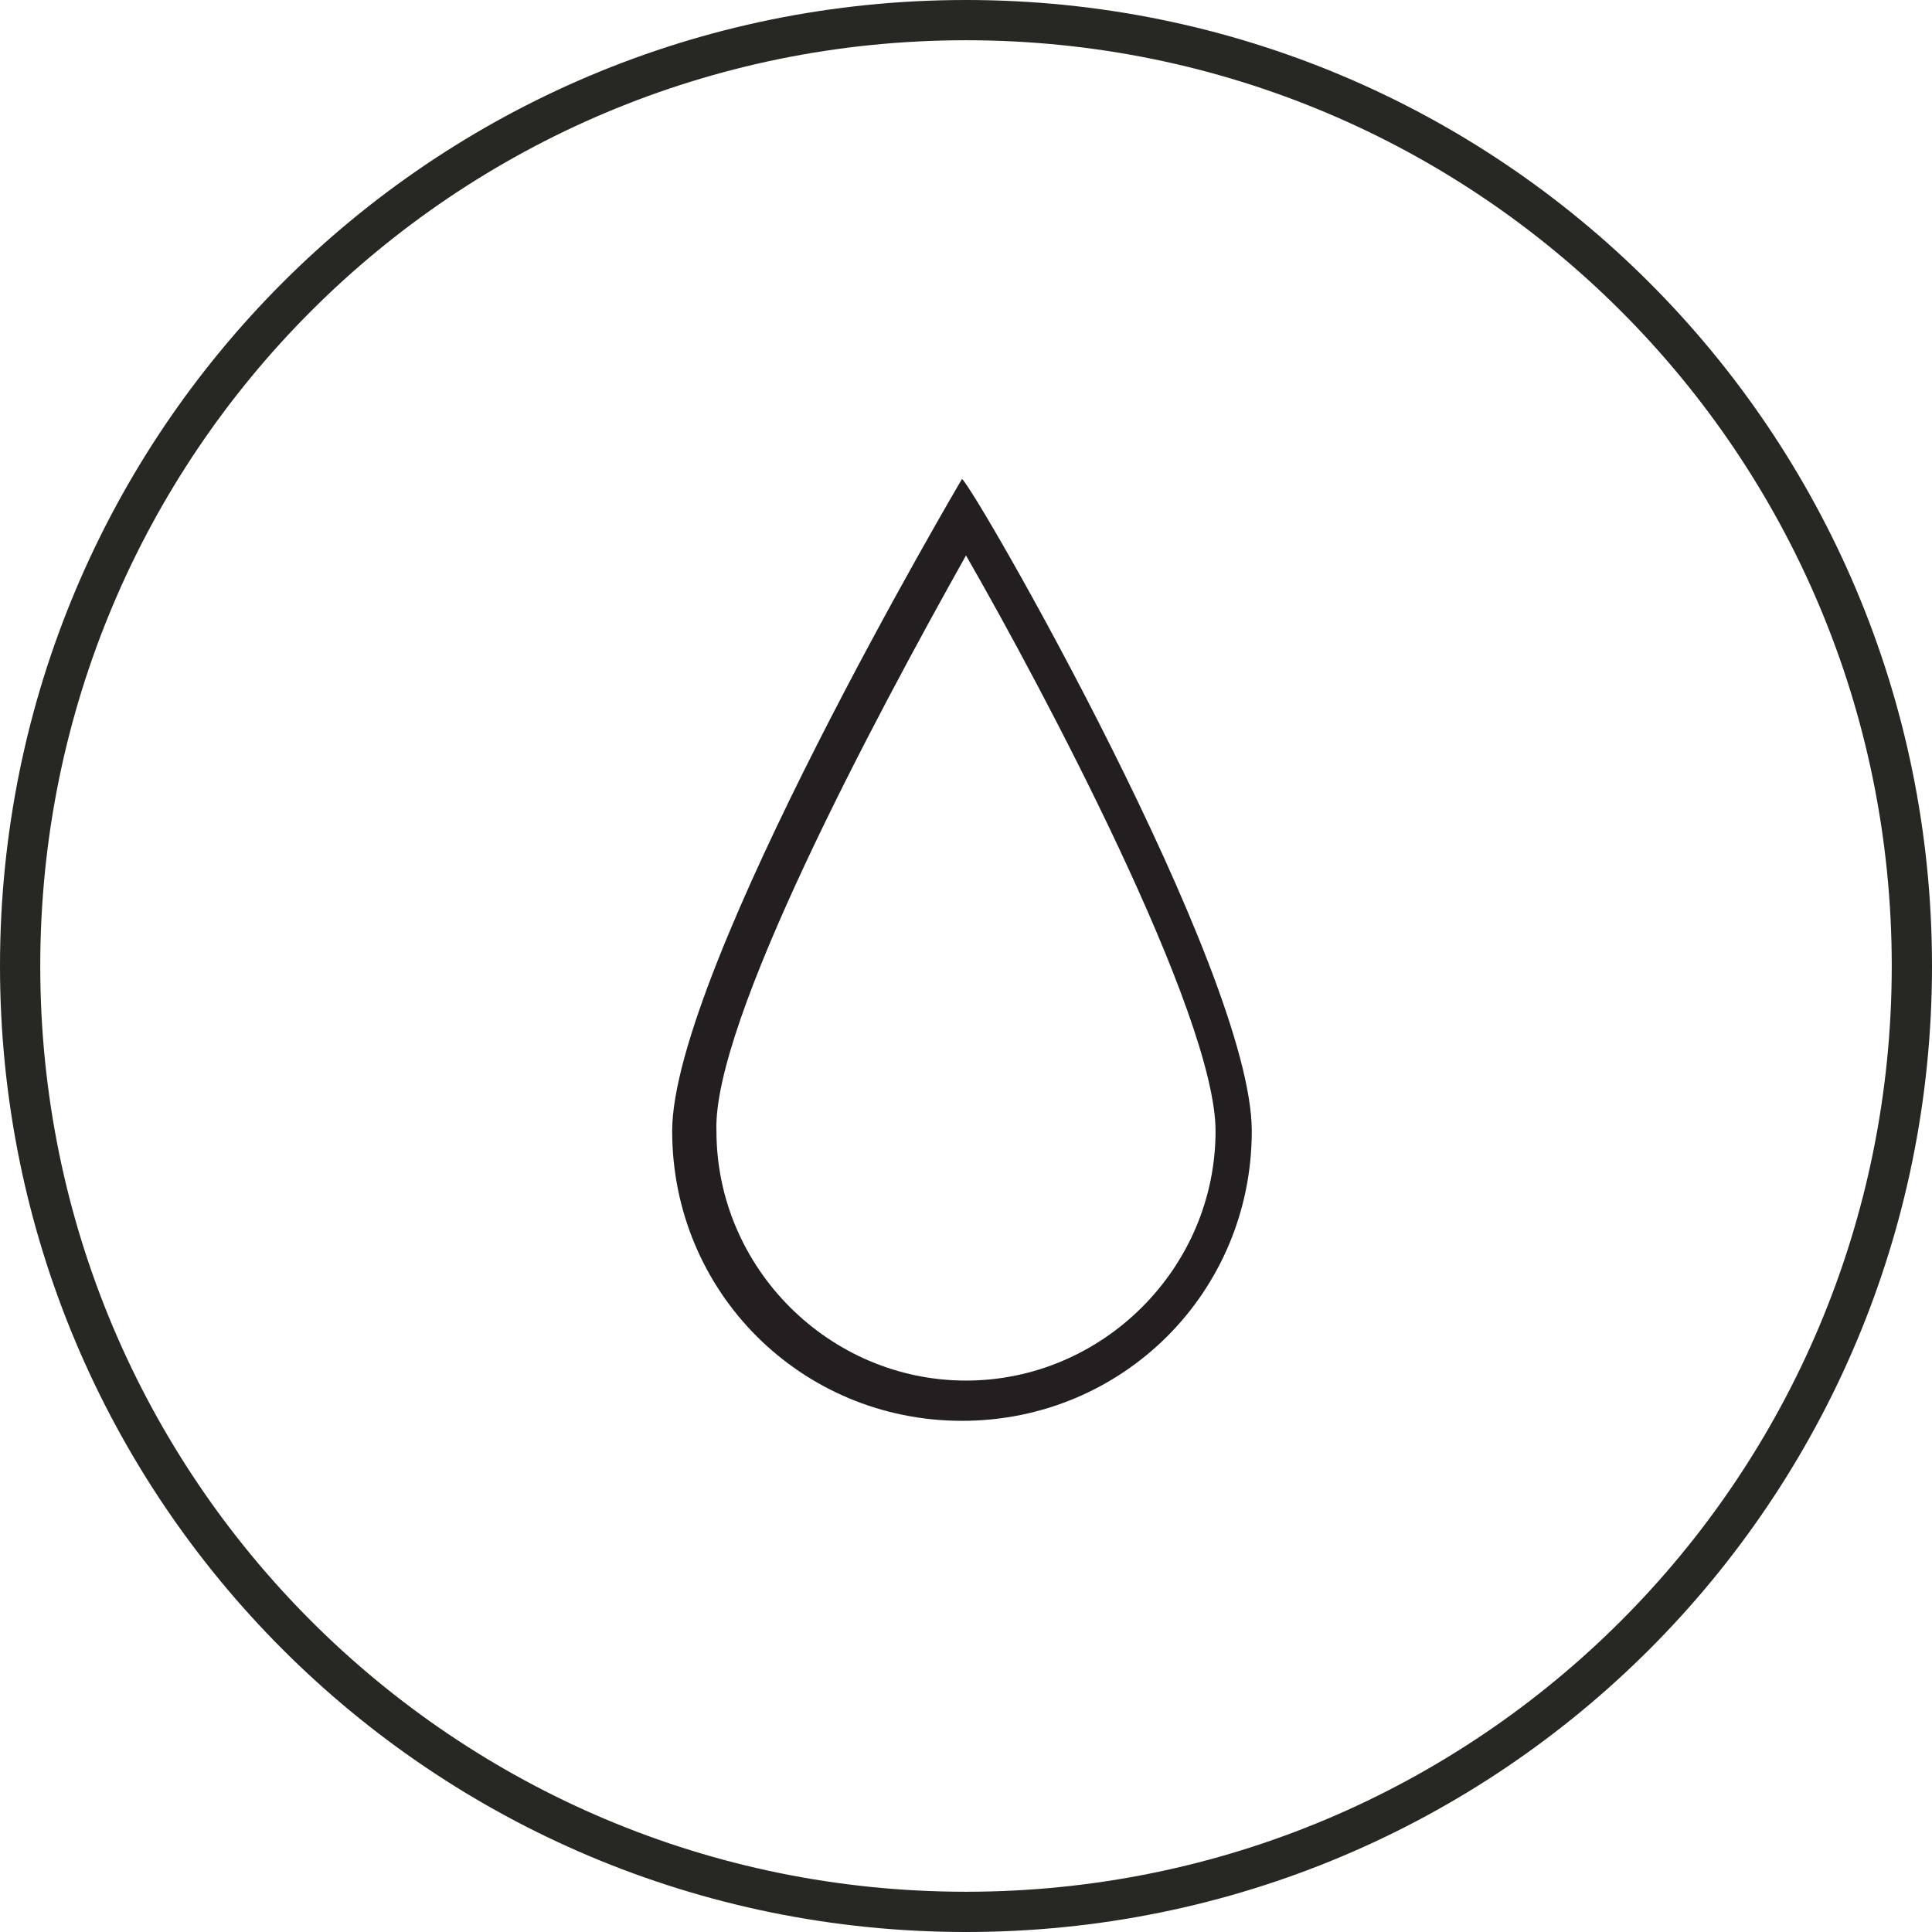 <?xml version="1.0" encoding="utf-8"?>
<!-- Generator: Adobe Illustrator 27.7.0, SVG Export Plug-In . SVG Version: 6.00 Build 0)  -->
<svg version="1.1" id="Layer_1" xmlns="http://www.w3.org/2000/svg" xmlns:xlink="http://www.w3.org/1999/xlink" x="0px" y="0px"
	 viewBox="0 0 48 48" style="enable-background:new 0 0 48 48;" xml:space="preserve">
<style type="text/css">
	.st0{fill:none;stroke:#272724;stroke-miterlimit:10;}
	.st1{fill:#231F20;}
</style>
<path class="st0" d="M47.5,24C47.5,37,37,47.5,24,47.5S0.5,37,0.5,24S11,0.5,24,0.5S47.5,11,47.5,24z"/>
<g>
	<path class="st1" d="M24,13.8c1.9,3.3,6.2,11.4,6.2,14.3c0,3.4-2.8,6.2-6.2,6.2s-6.2-2.8-6.2-6.2C17.7,25.4,21.7,17.9,24,13.8
		 M23.9,11.9c0,0-7.2,12.2-7.2,16.2s3.2,7.2,7.2,7.2s7.2-3.2,7.2-7.2S24.2,12.1,23.9,11.9L23.9,11.9z"/>
</g>
</svg>
